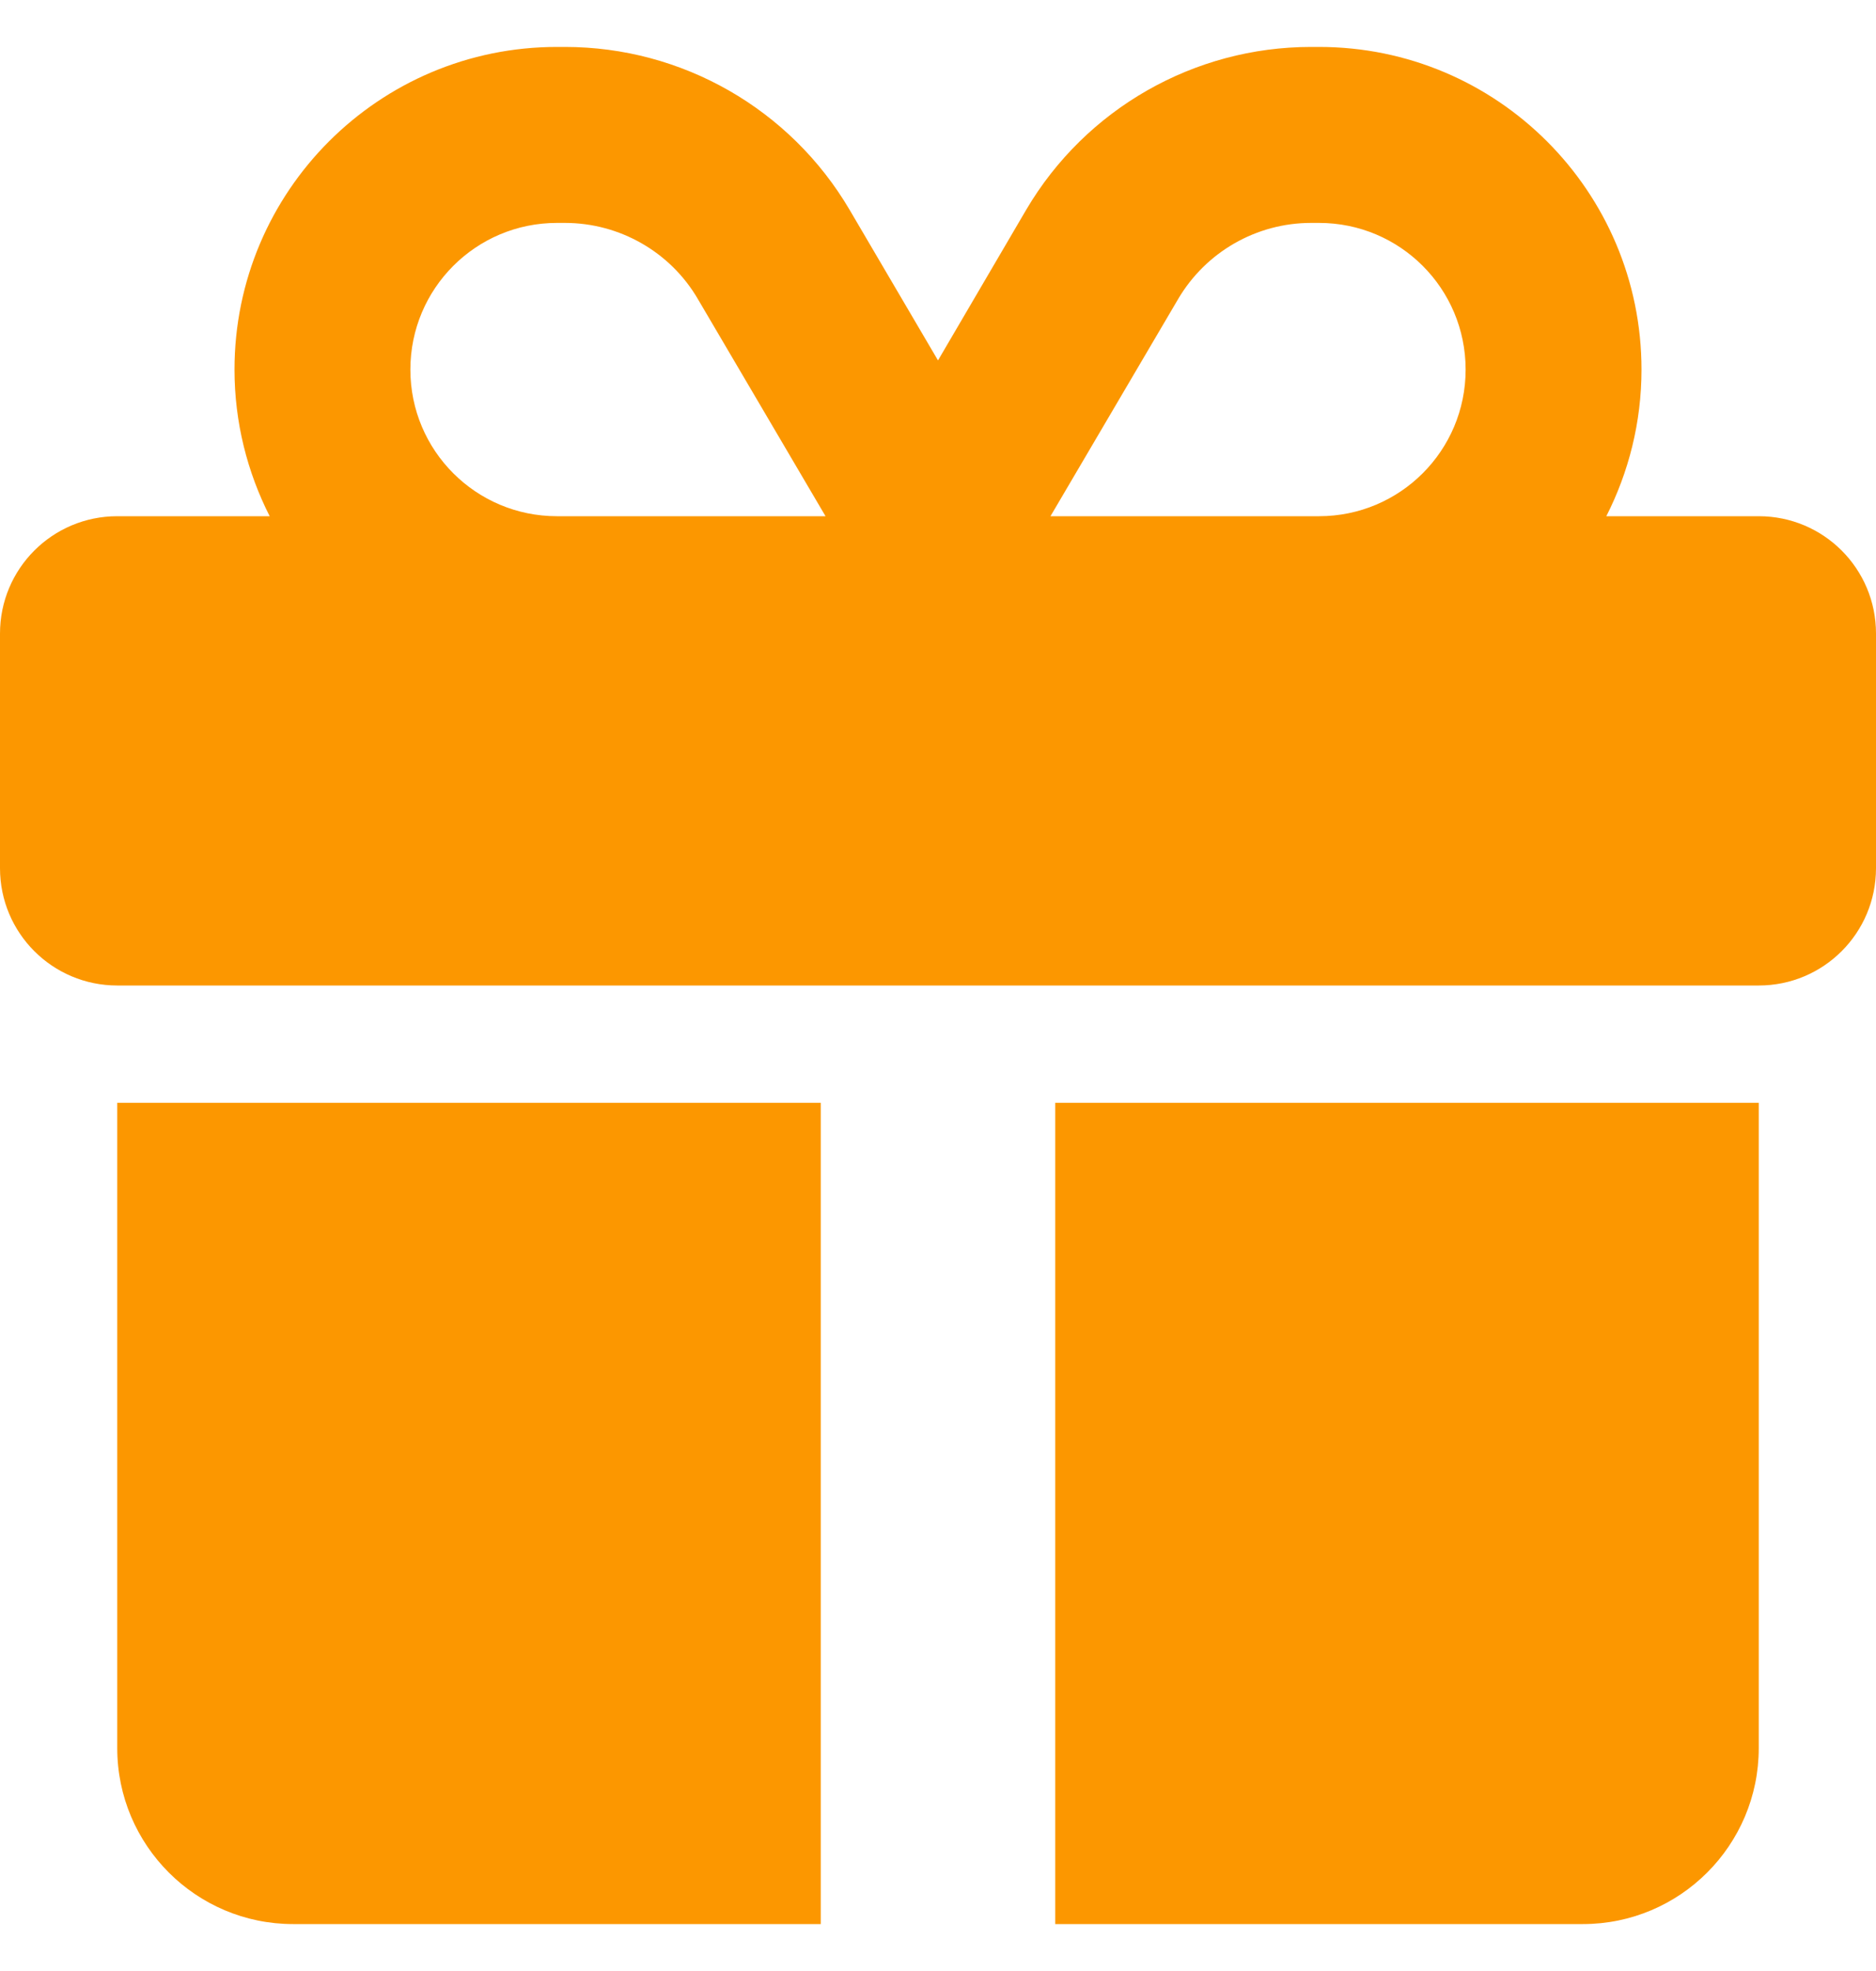 <svg width="20" height="21" viewBox="0 0 20 21" fill="none" xmlns="http://www.w3.org/2000/svg">
<path d="M7.441 3.188L8.801 5.5H8.75H5.938C5.074 5.5 4.375 4.801 4.375 3.938C4.375 3.074 5.074 2.375 5.938 2.375H6.023C6.605 2.375 7.148 2.684 7.441 3.188ZM2.5 3.938C2.5 4.5 2.637 5.031 2.875 5.5H1.25C0.559 5.5 0 6.059 0 6.75V9.25C0 9.941 0.559 10.5 1.25 10.5H18.75C19.441 10.5 20 9.941 20 9.25V6.75C20 6.059 19.441 5.5 18.75 5.5H17.125C17.363 5.031 17.5 4.5 17.5 3.938C17.5 2.039 15.961 0.5 14.062 0.5H13.977C12.73 0.5 11.574 1.16 10.941 2.234L10 3.84L9.059 2.238C8.426 1.16 7.27 0.5 6.023 0.5H5.938C4.039 0.5 2.5 2.039 2.5 3.938ZM15.625 3.938C15.625 4.801 14.926 5.5 14.062 5.5H11.25H11.199L12.559 3.188C12.855 2.684 13.395 2.375 13.977 2.375H14.062C14.926 2.375 15.625 3.074 15.625 3.938ZM1.25 11.75V18.625C1.25 19.66 2.09 20.5 3.125 20.5H8.75V11.75H1.25ZM11.25 20.5H16.875C17.91 20.5 18.75 19.66 18.75 18.625V11.75H11.25V20.5Z" fill="#FC9700"/>
</svg>
